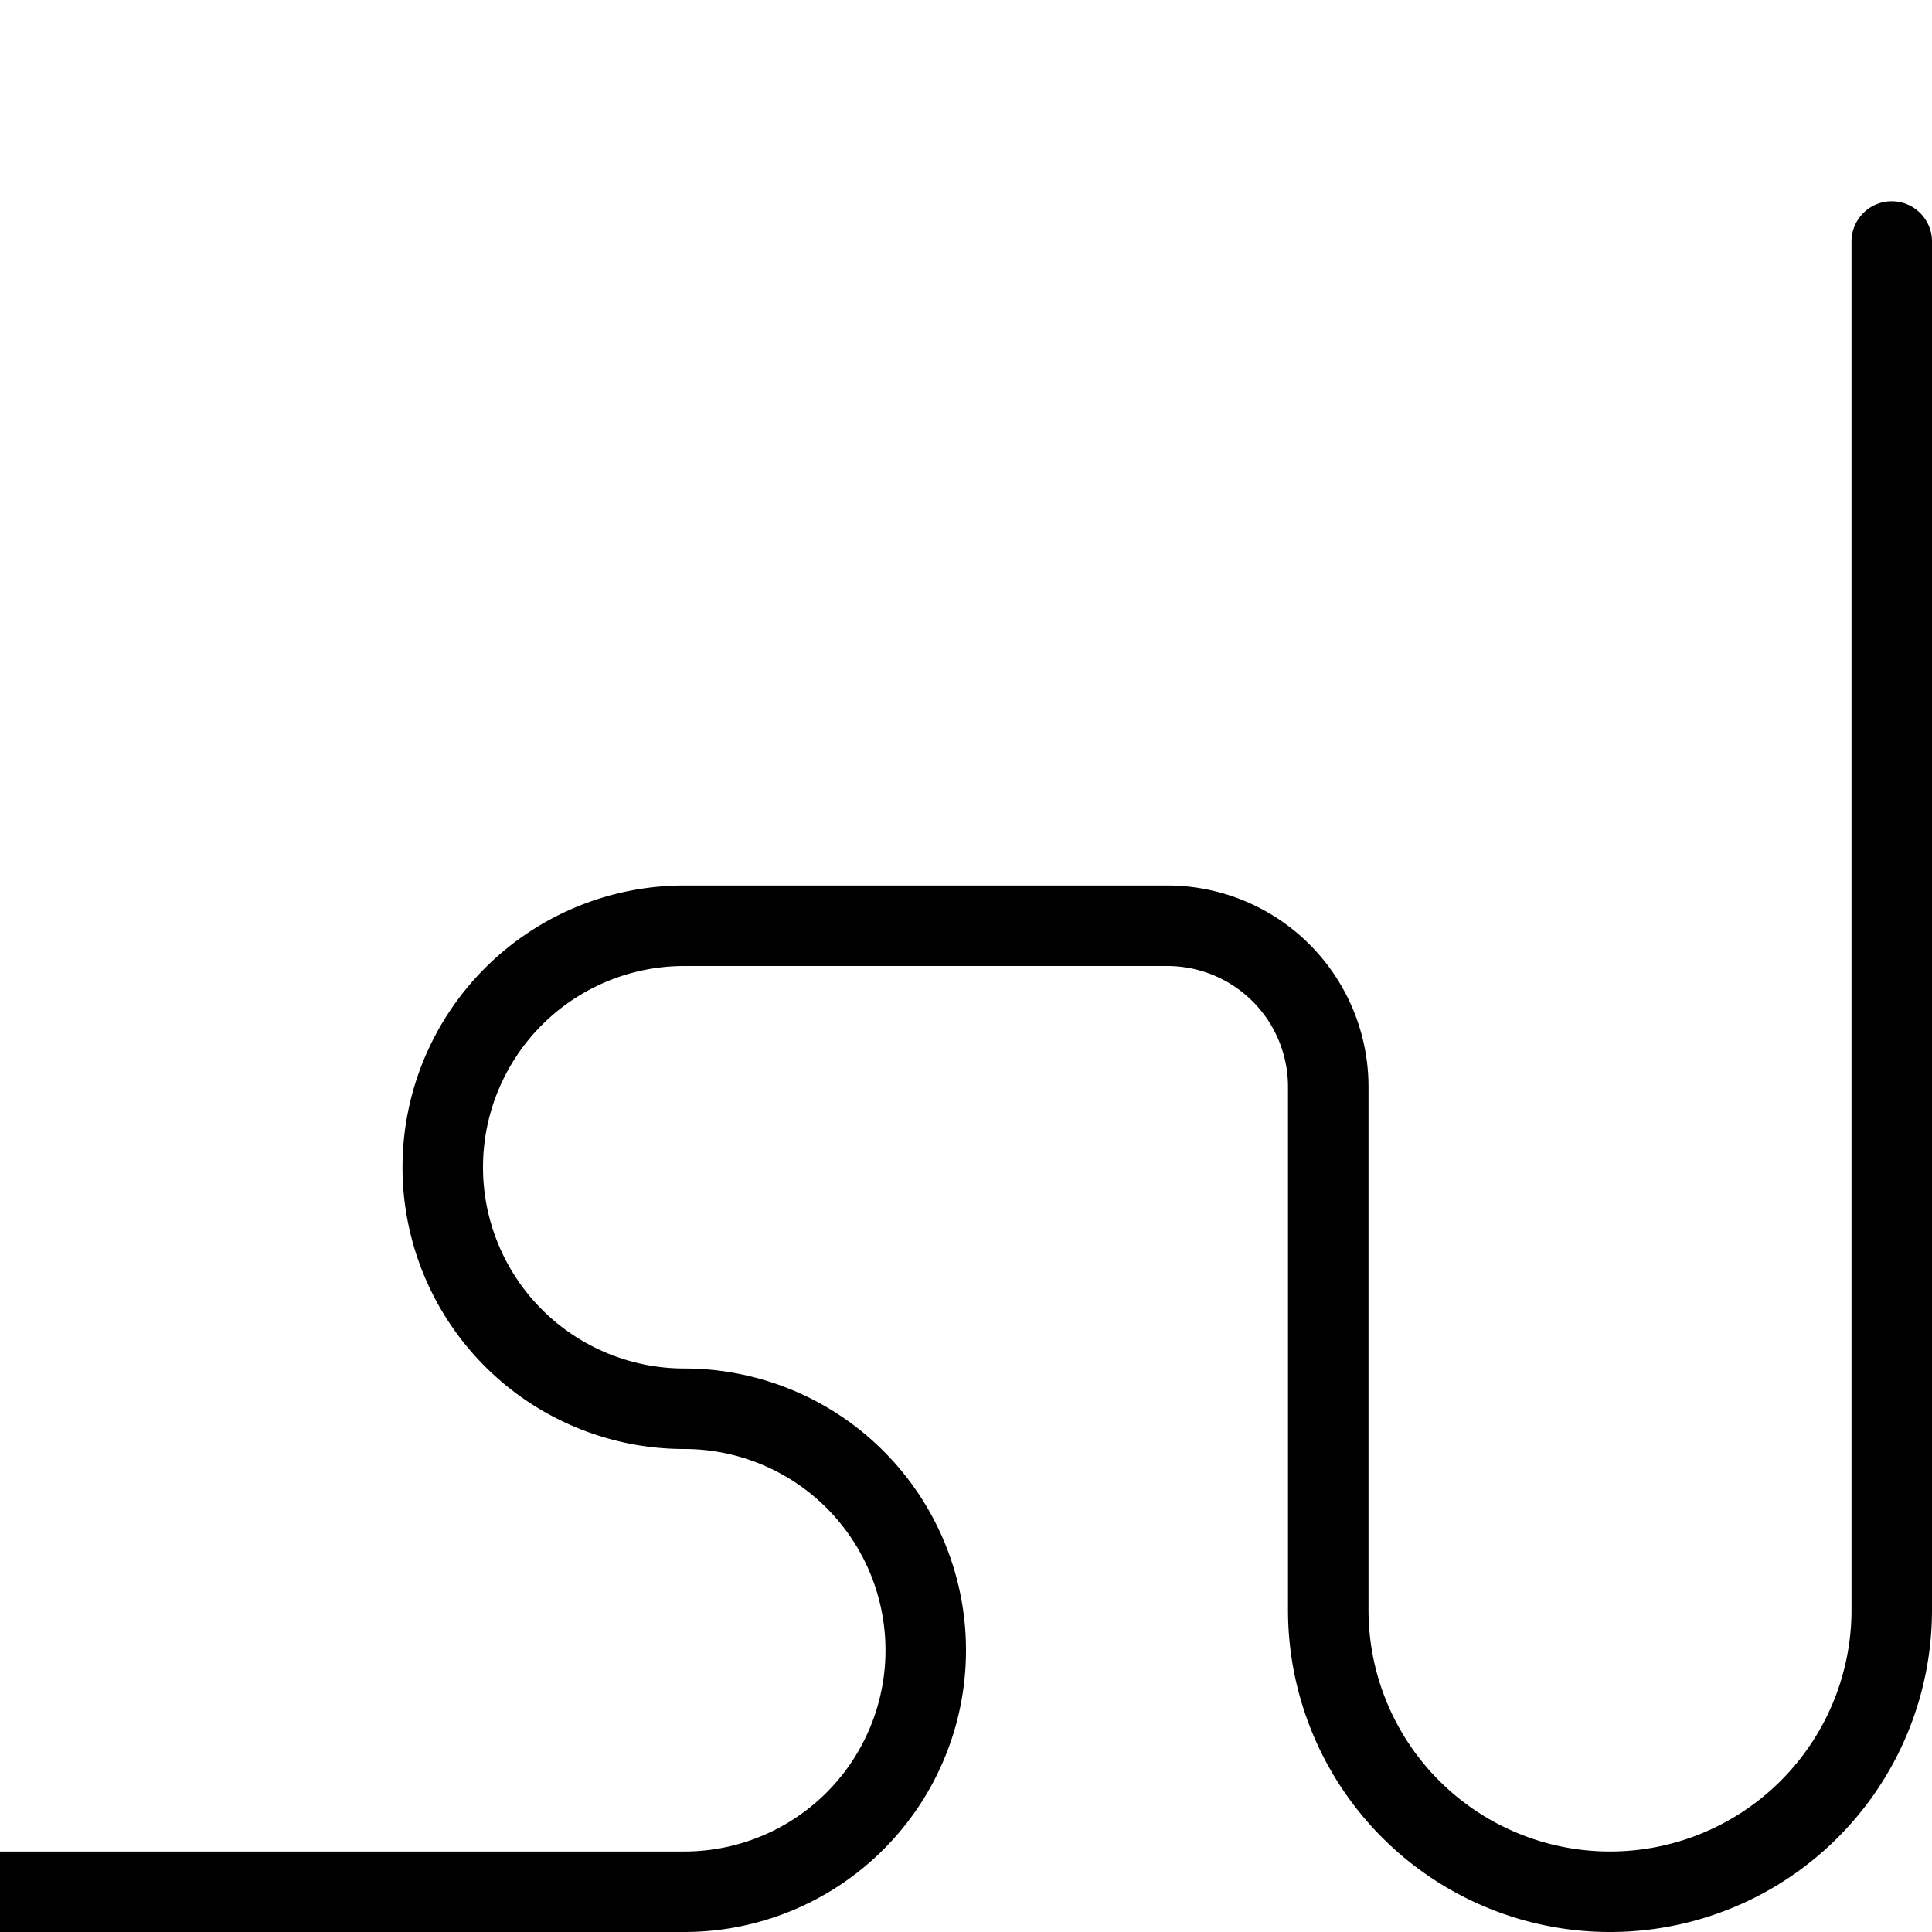 <svg viewBox="0 0 24 24" xmlns="http://www.w3.org/2000/svg"><g transform="matrix(1,0,0,1,0,0)"><path d="M0,23.5H8.5a3,3,0,0,0,0-6,3,3,0,0,1,0-6h6a2,2,0,0,1,2,2V20a3.5,3.5,0,0,0,7,0V3" fill="none" stroke="#000000" stroke-linecap="round" stroke-linejoin="round"></path></g></svg>